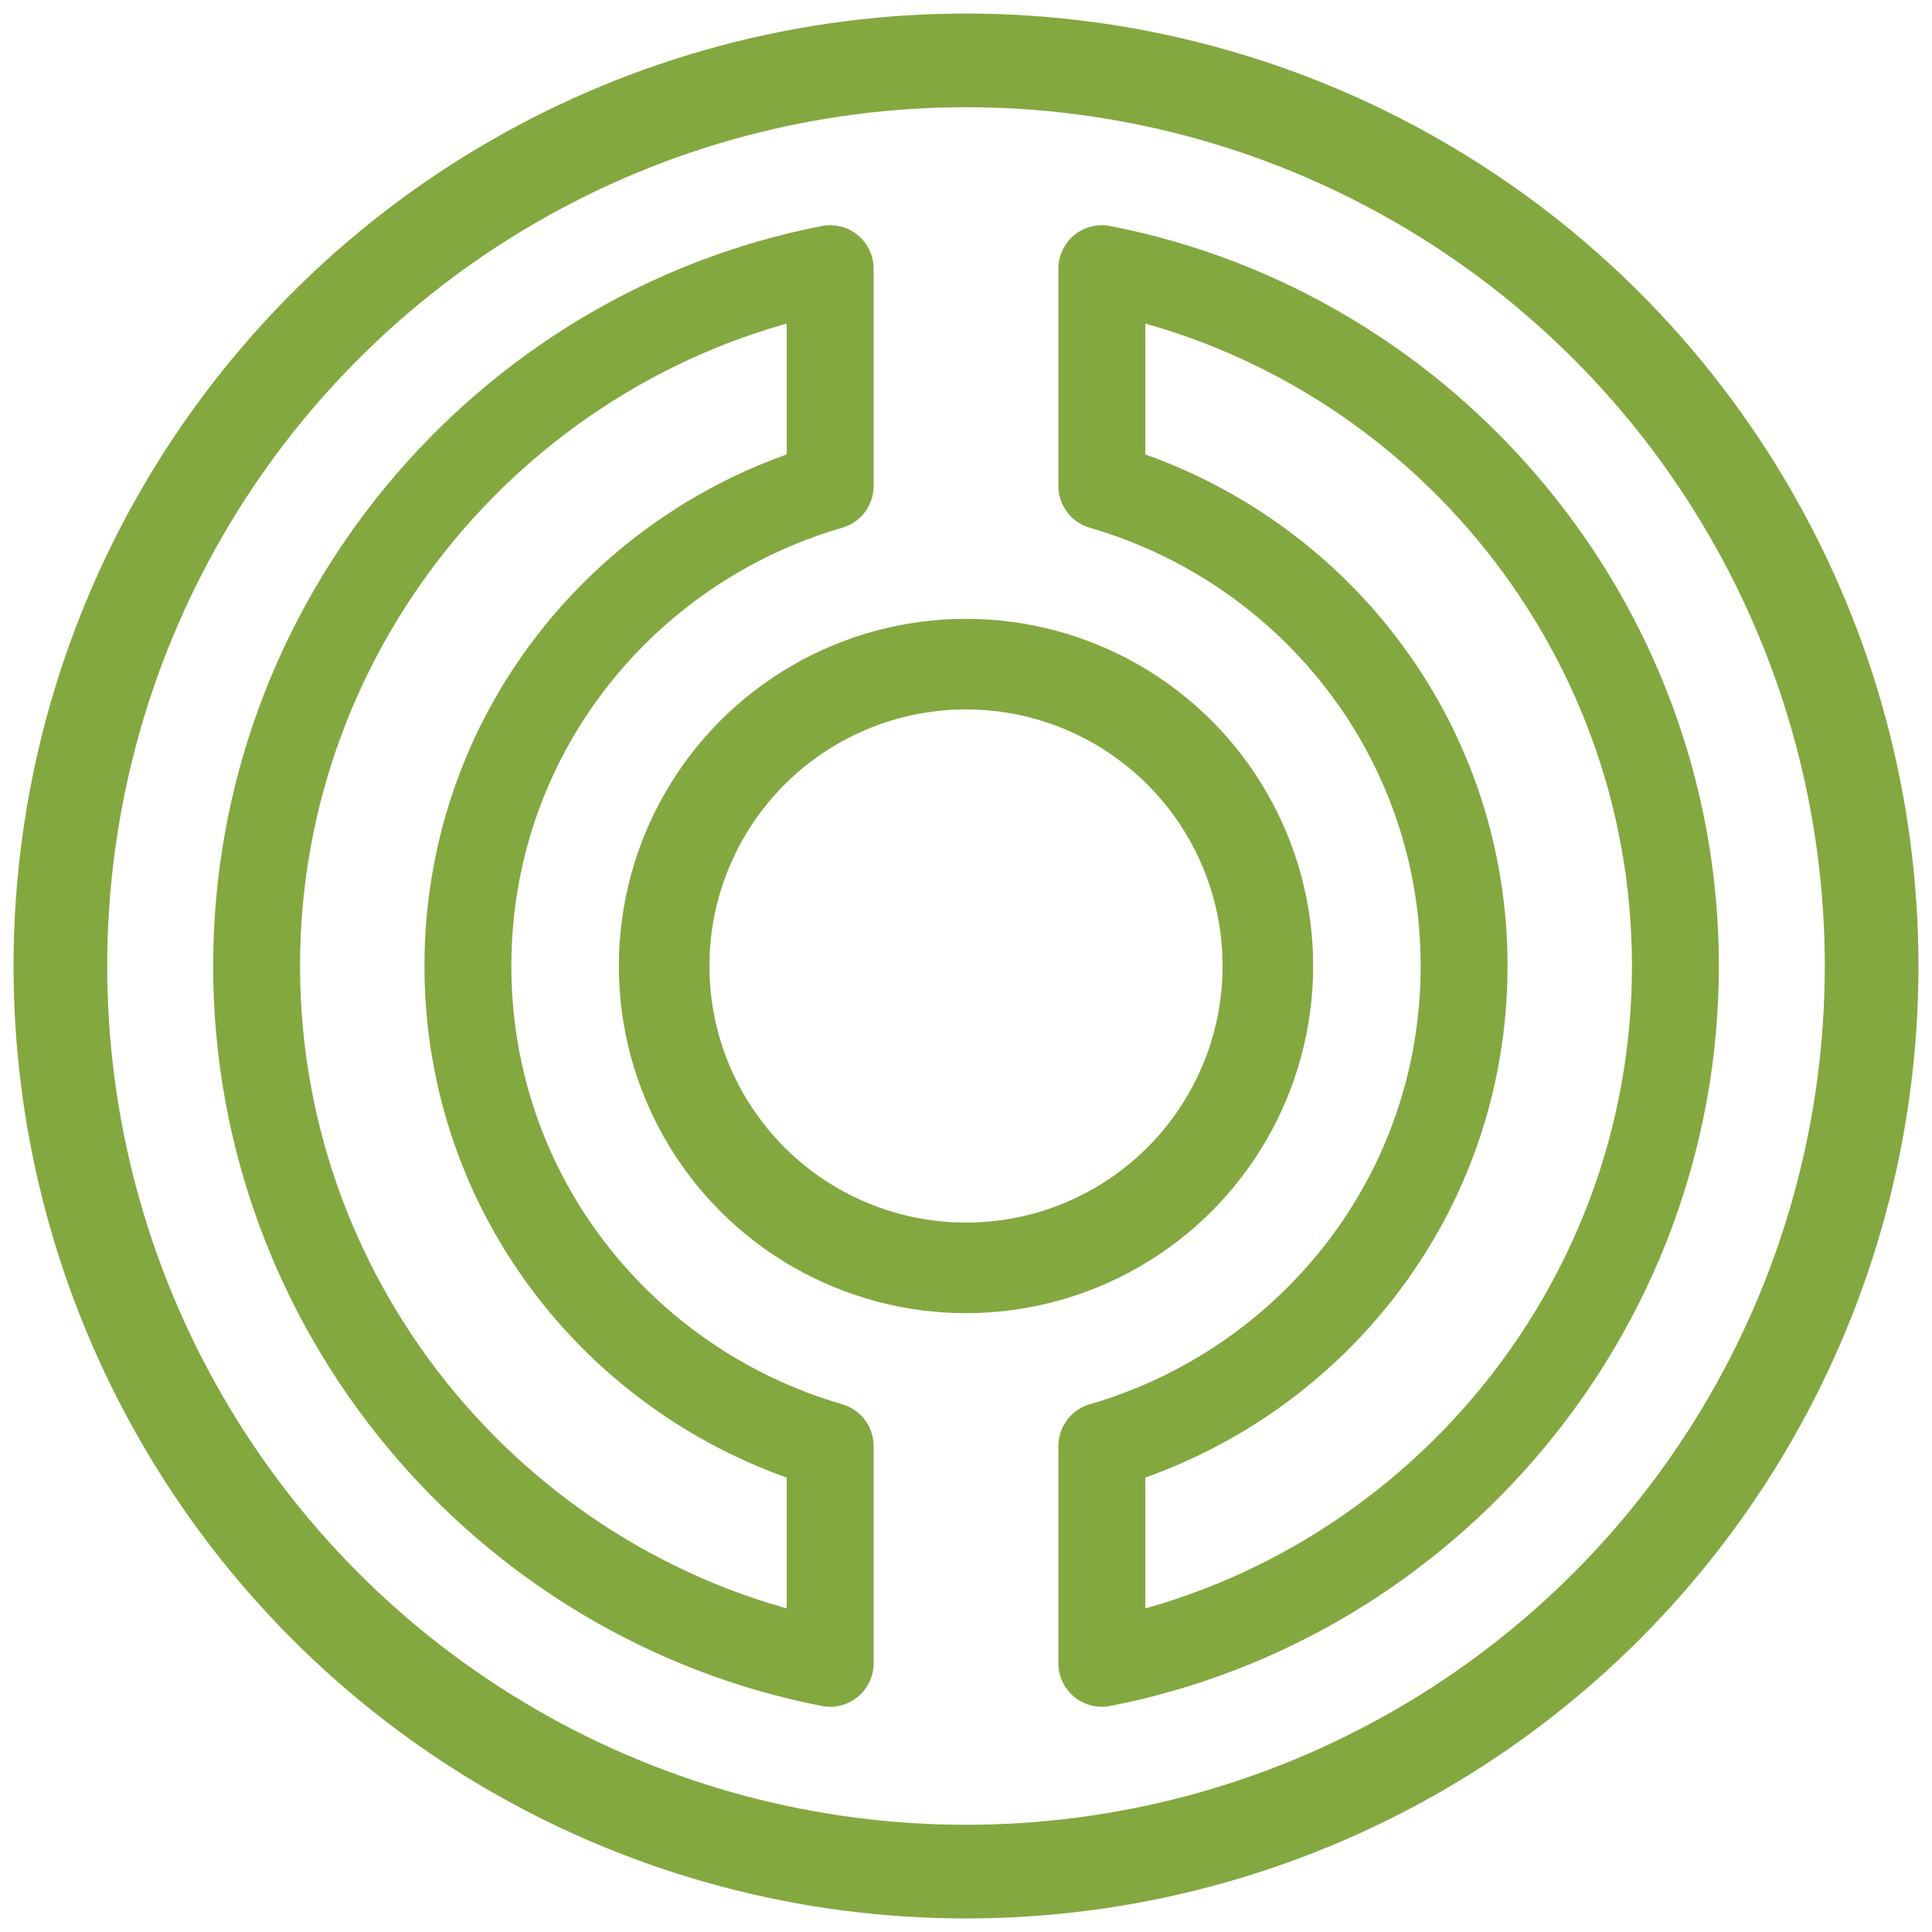 <svg xmlns="http://www.w3.org/2000/svg" viewBox="0 0 64 64" width="64" height="64"><title>SASE</title><g class="nc-icon-wrapper"><circle cx="31.5" cy="31.5" r="30" fill="none" stroke="#83a840" stroke-linecap="round" stroke-linejoin="round" stroke-miterlimit="10" stroke-width="3.103" transform="translate(.5 .5)"/><circle cx="31.5" cy="31.5" r="10" fill="none" stroke="#83a840" stroke-linecap="round" stroke-linejoin="round" stroke-miterlimit="10" stroke-width="3" transform="translate(.5 .5)"/><path fill="none" d="M48.5 32c0-7.6-5.1-13.9-12-15.9v31.7c6.9-1.9 12-8.2 12-15.8zm-33 0c0 7.6 5.1 13.9 12 15.9V16.1c-6.9 2-12 8.3-12 15.9z"/><path fill="none" stroke="#83a840" stroke-linecap="round" stroke-linejoin="round" stroke-miterlimit="10" stroke-width="2.878" d="M55.5 32c0-11.4-8.2-21-19-23.1v7.2c6.9 2 12 8.3 12 15.9s-5.1 13.9-12 15.9v7.2c10.8-2.1 19-11.7 19-23.1zm-40 0c0-7.6 5.1-13.9 12-15.9V8.9C16.7 11 8.5 20.6 8.5 32s8.2 21 19 23.1v-7.2c-6.9-2-12-8.3-12-15.9z"/></g></svg>
